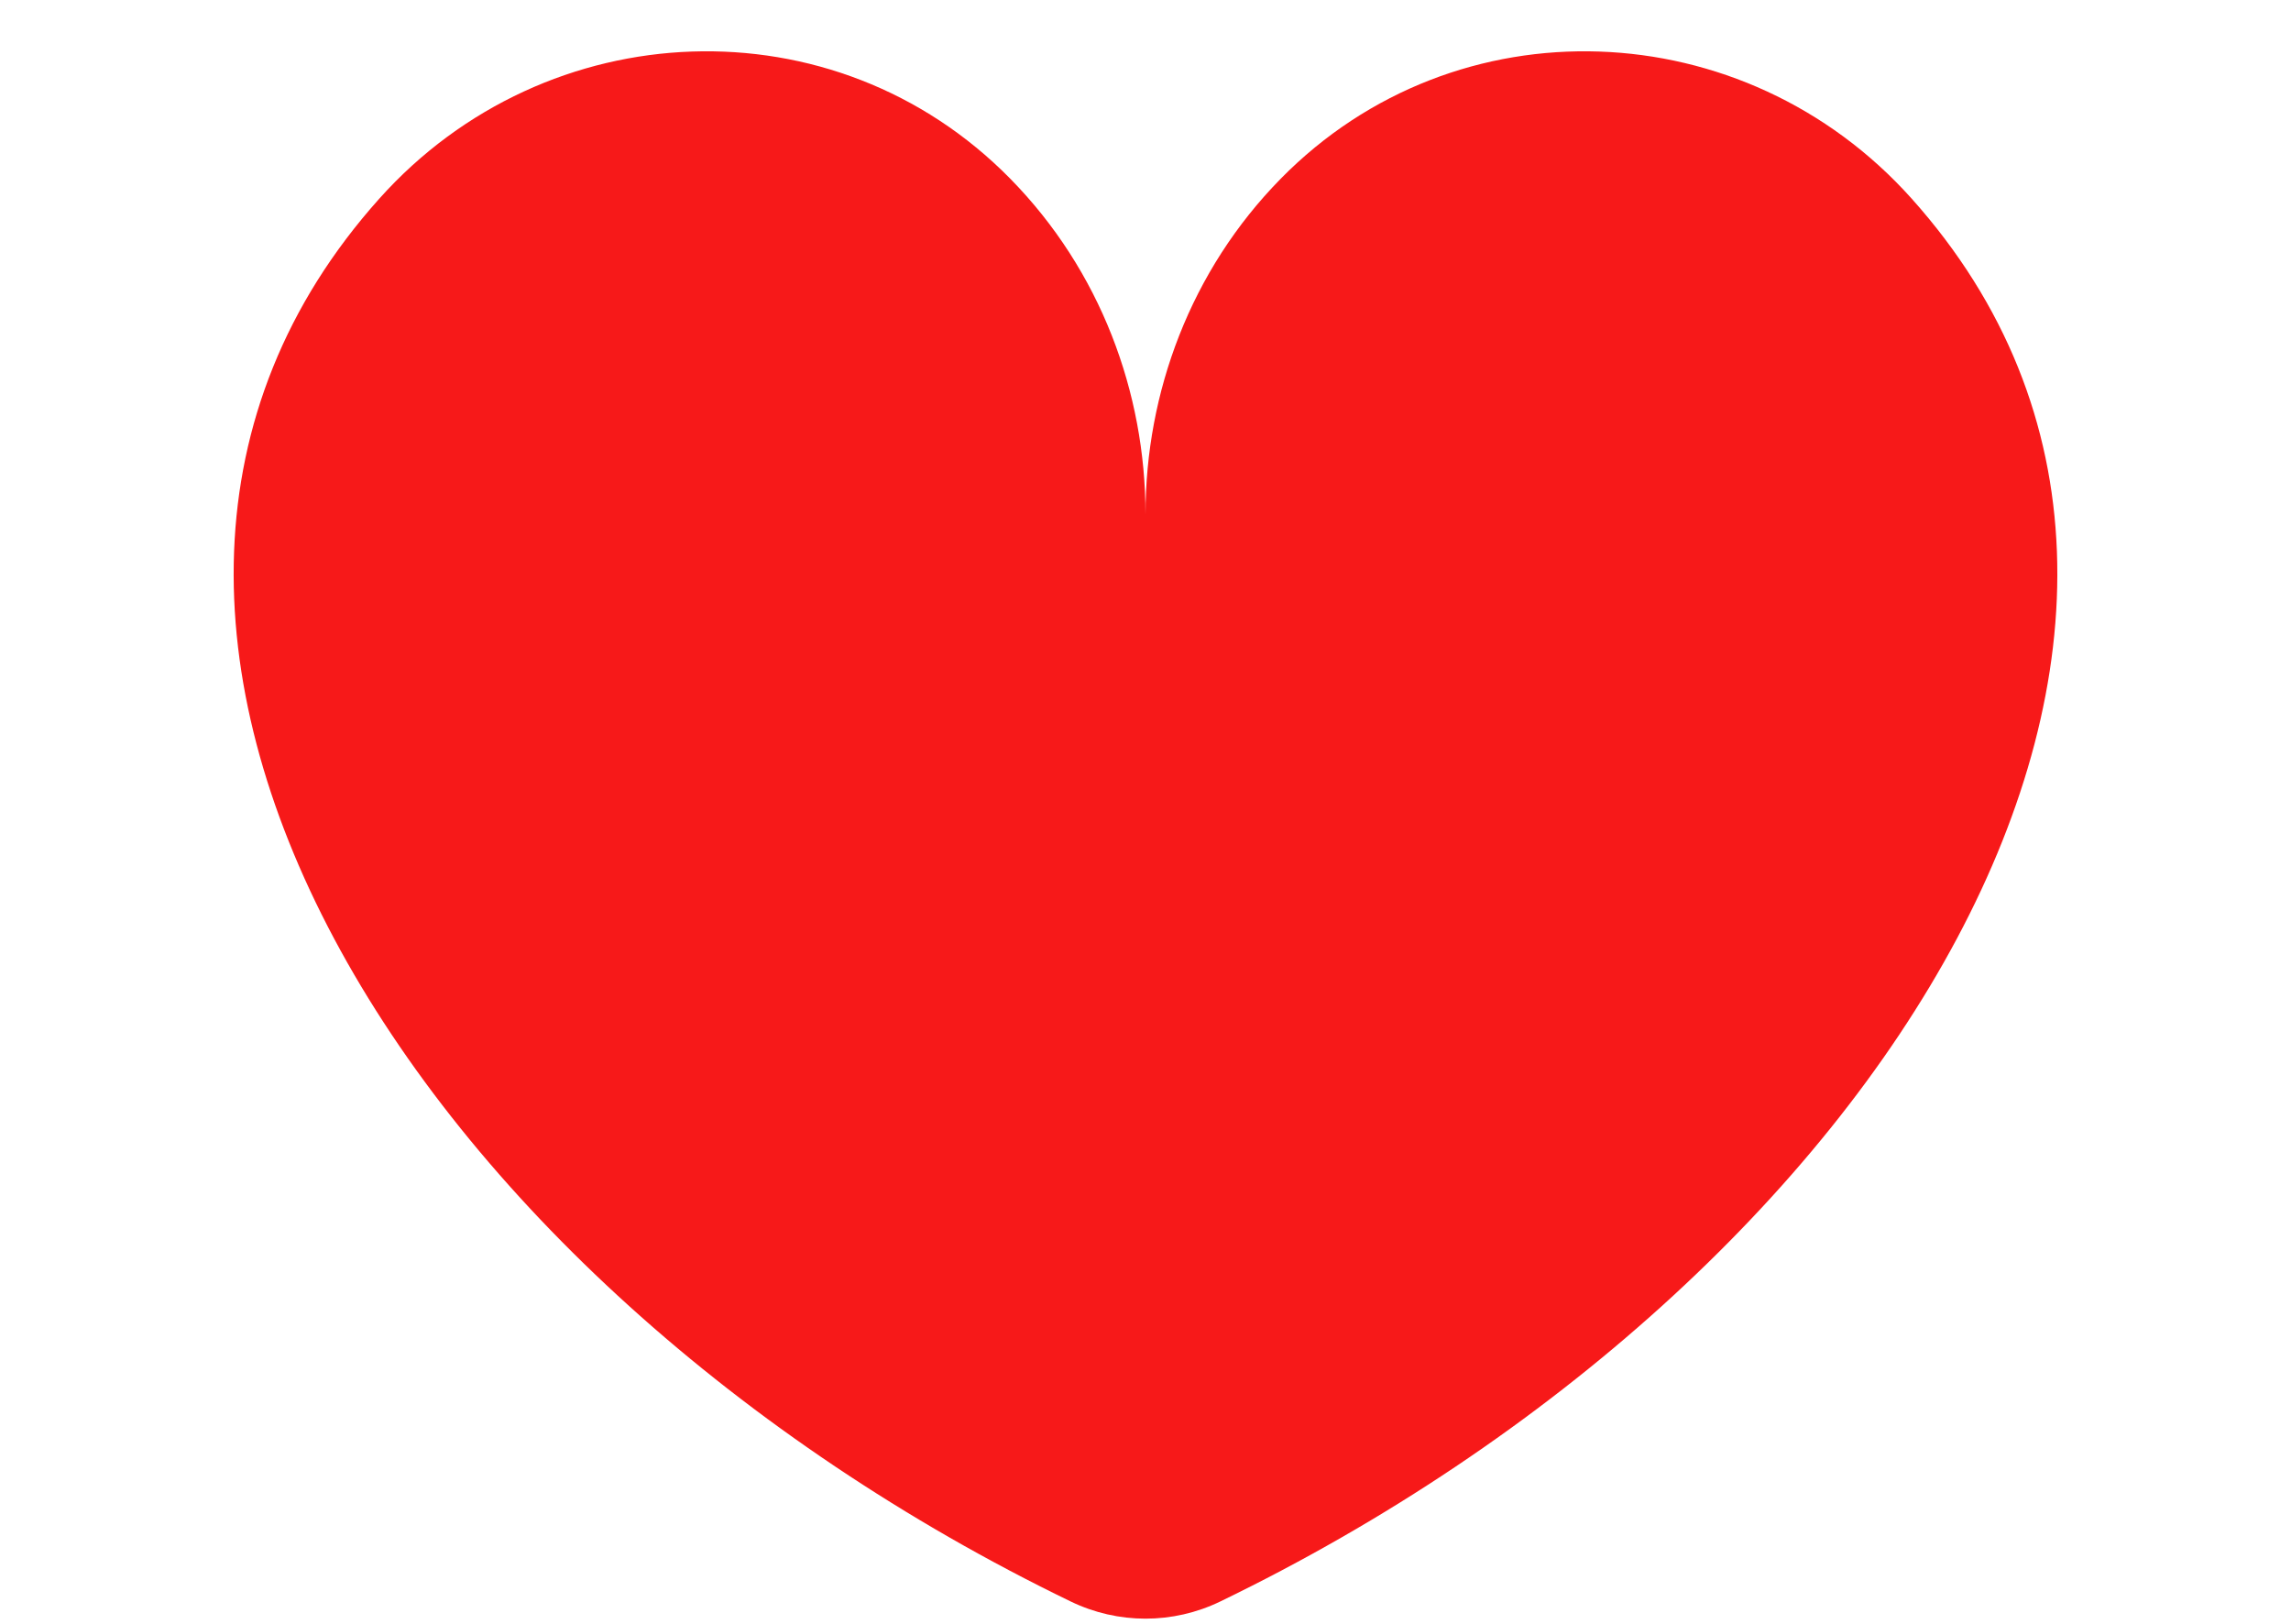 <?xml version="1.0" encoding="UTF-8" standalone="no"?><svg xmlns="http://www.w3.org/2000/svg" xmlns:xlink="http://www.w3.org/1999/xlink" fill="#f71919" height="456" preserveAspectRatio="xMidYMid meet" version="1" viewBox="-65.6 21.6 643.2 456.0" width="643.2" zoomAndPan="magnify"><g id="change1_1"><path d="M471.079,77.334c-46.964-52.452-127.837-55.735-177.137-5.541C268.648,97.547,256,131.784,256,166.021 c0-34.237-12.647-68.473-37.942-94.227c-49.3-50.195-130.173-46.912-177.138,5.541c-106.53,118.98,7.88,303.709,194.087,393.846 c13.275,6.426,28.709,6.426,41.985,0C463.2,381.043,577.61,196.314,471.079,77.334z"/></g></svg>